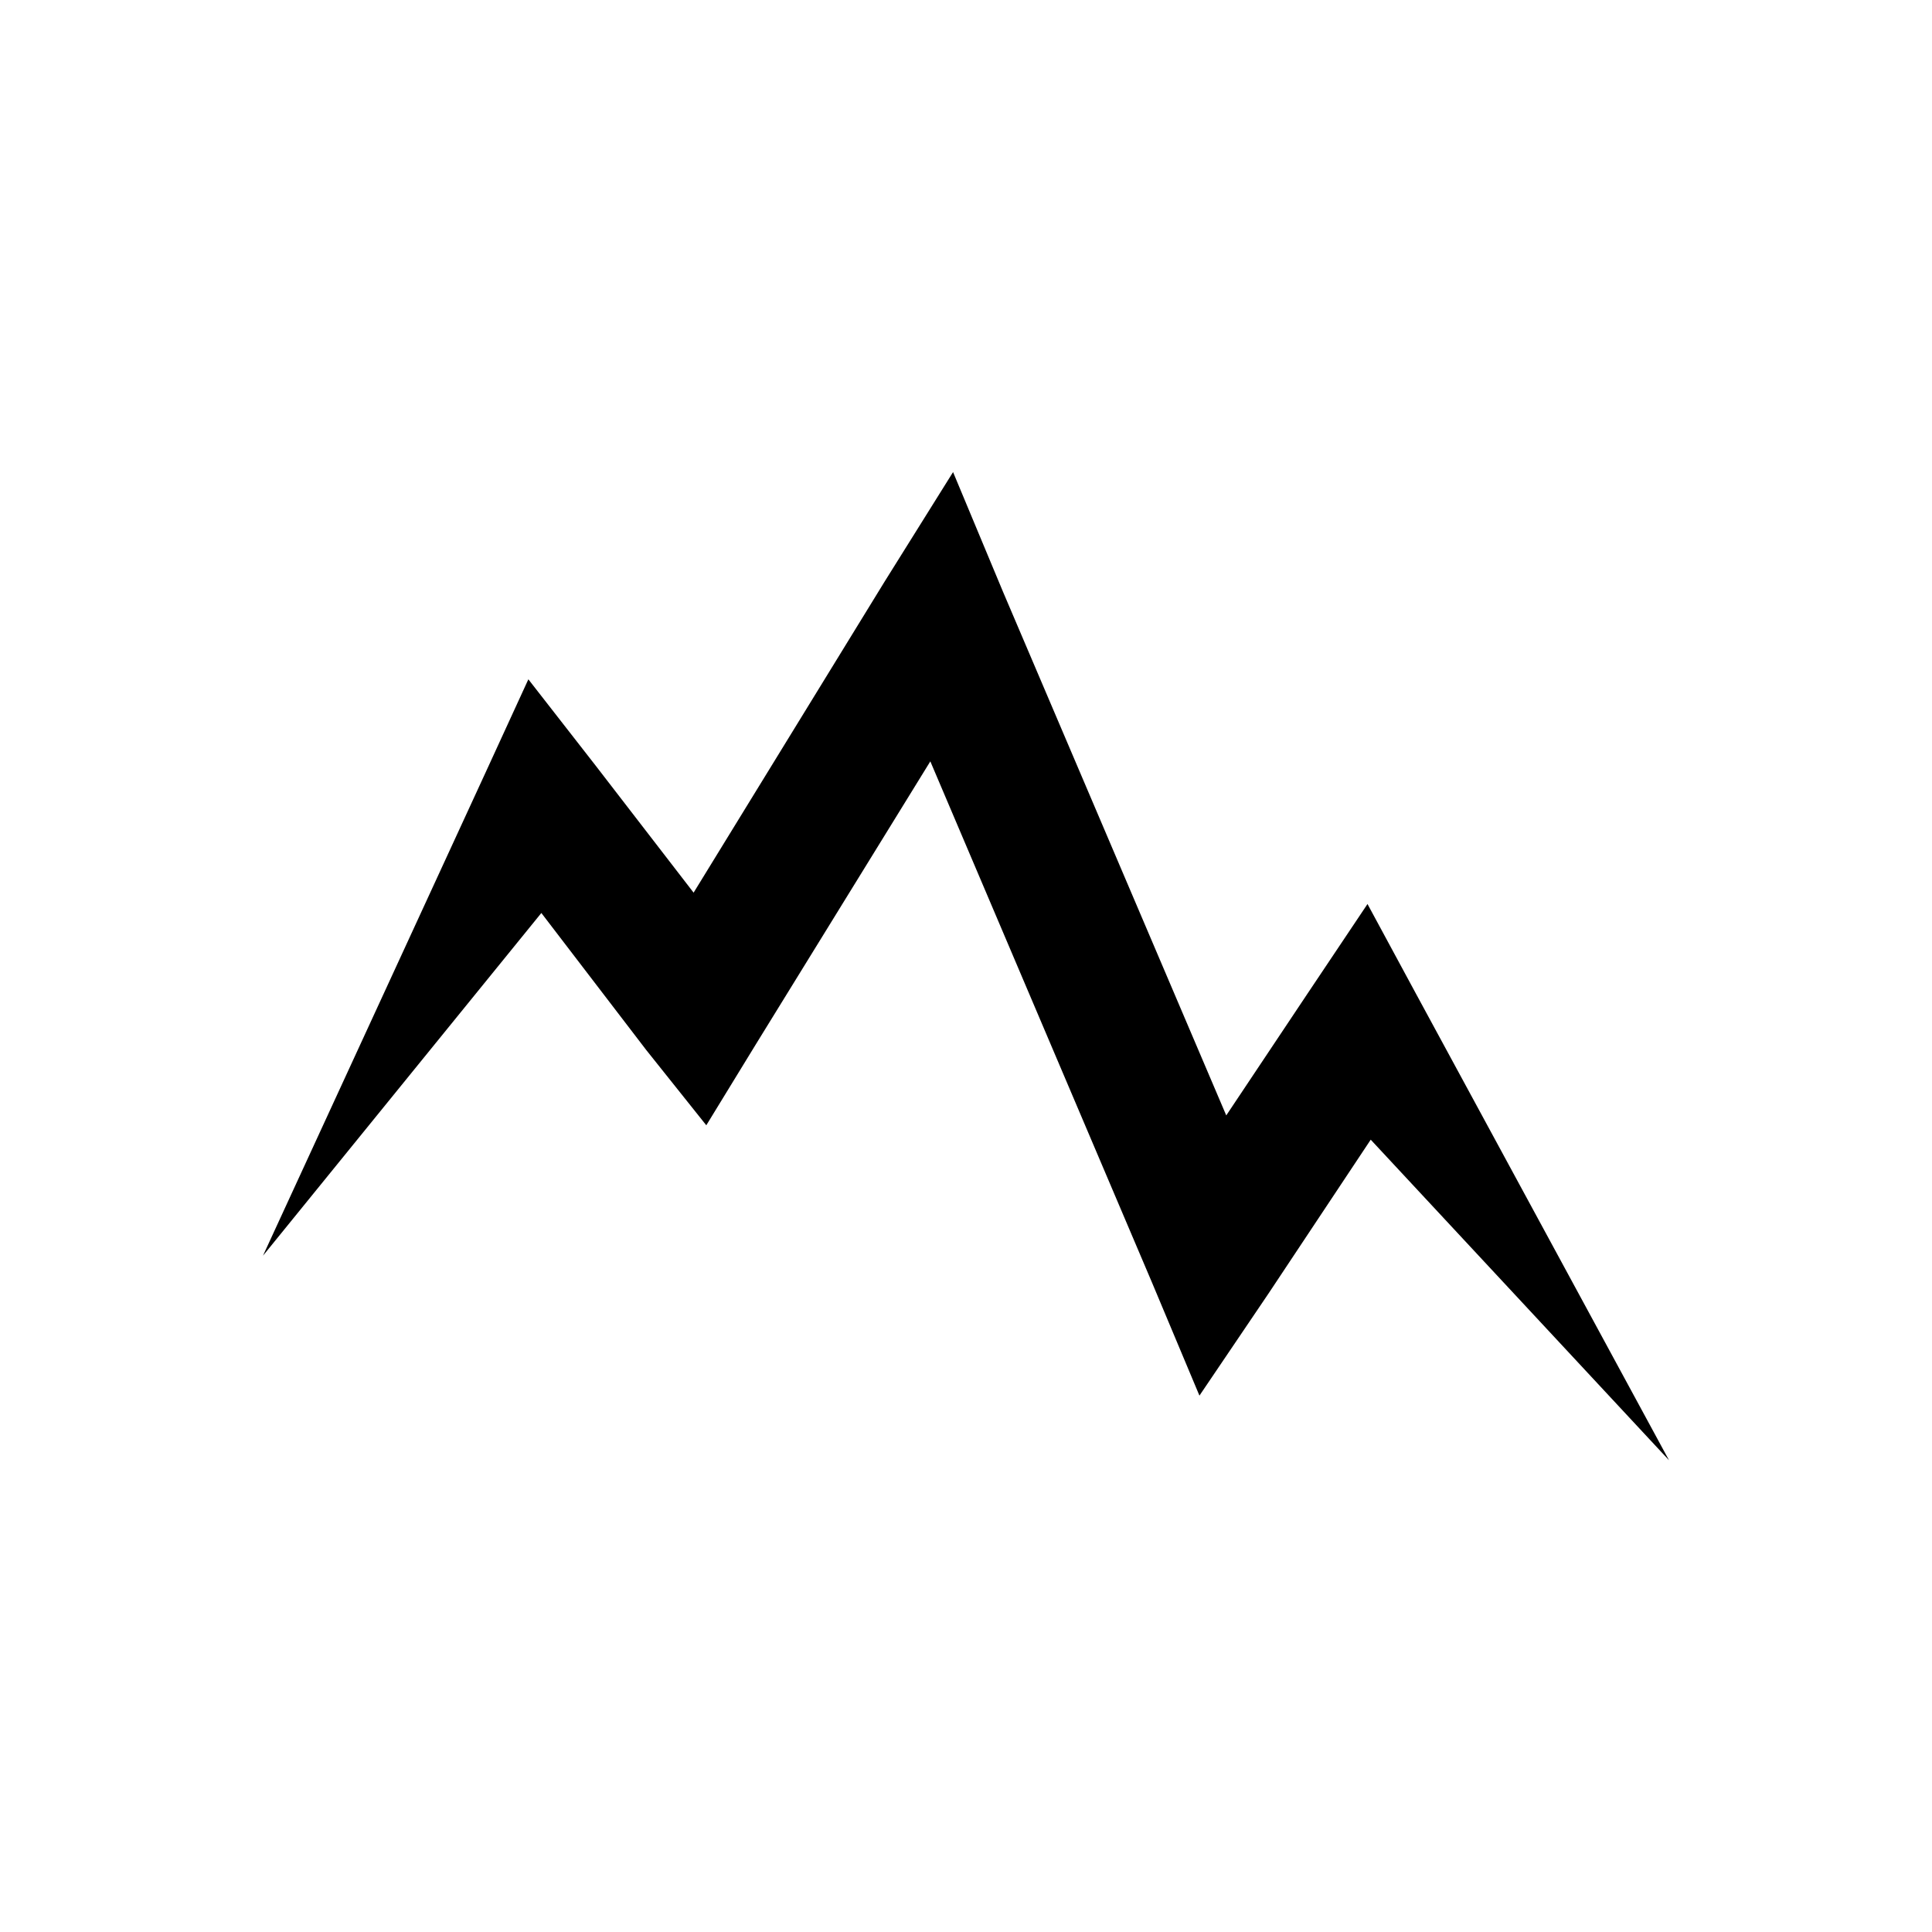 <?xml version="1.0" encoding="UTF-8"?>
<!-- Uploaded to: SVG Repo, www.svgrepo.com, Generator: SVG Repo Mixer Tools -->
<svg fill="#000000" width="800px" height="800px" version="1.1" viewBox="144 144 512 512" xmlns="http://www.w3.org/2000/svg">
 <path d="m213.69 476.78 59.043-128.17 11.289-24.586 17.832 22.875 41.414 53.703-28.816 1.715 63.98-104.19 18.141-29.02 13.199 31.637 72.043 168.98-31.336-2.418 39.801-59.652 16.121-24.082 12.797 23.68 67.109 123.73-95.727-102.88 29.121-0.805-39.5 59.449-18.336 27.105-12.598-30.027-72.043-169.38 31.336 2.113-64.184 104.09-13.199 21.562-15.922-19.953-41.109-53.703 28.516-1.312z"/>
</svg>
